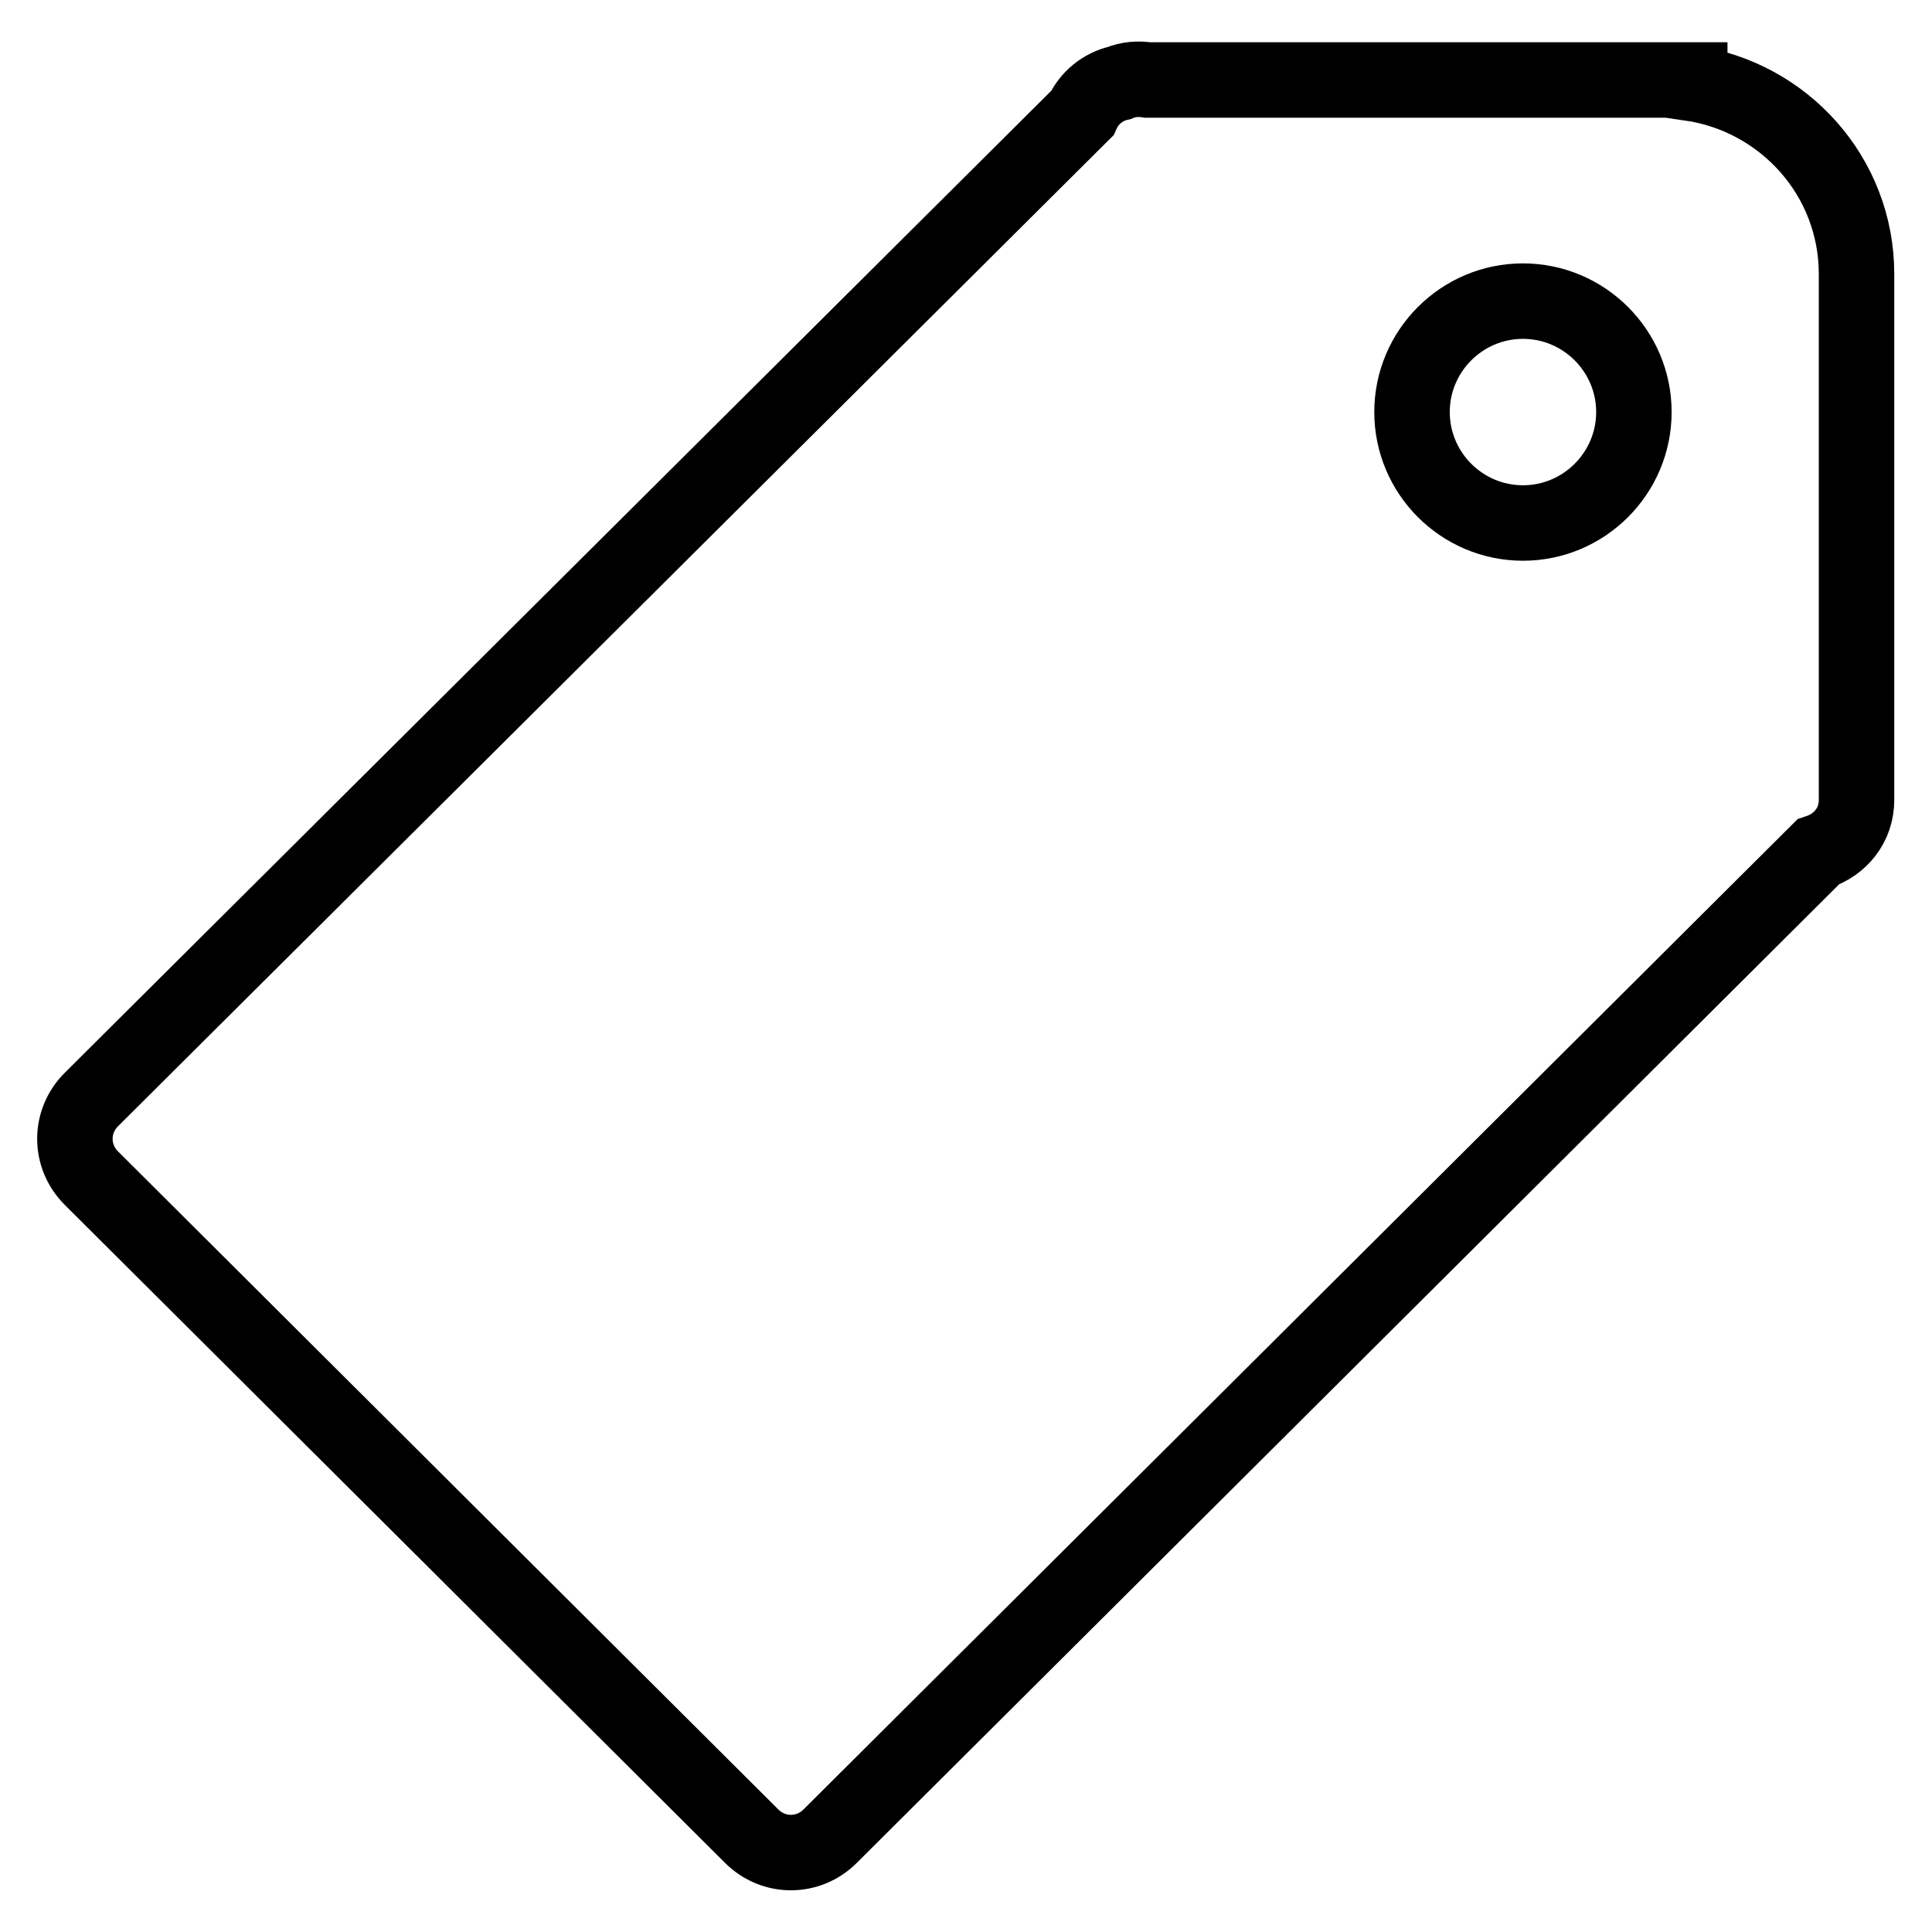 <?xml version="1.0" encoding="utf-8"?>
<!-- Svg Vector Icons : http://www.onlinewebfonts.com/icon -->
<!DOCTYPE svg PUBLIC "-//W3C//DTD SVG 1.1//EN" "http://www.w3.org/Graphics/SVG/1.1/DTD/svg11.dtd">
<svg version="1.1" xmlns="http://www.w3.org/2000/svg" xmlns:xlink="http://www.w3.org/1999/xlink" x="0px" y="0px" viewBox="0 0 256 256" enable-background="new 0 0 256 256" xml:space="preserve">
<g><g><path stroke-width="10" fill-opacity="0" stroke="#000000"  d="M240.9,112.9L110,243.3c-2.9,2.9-7.5,2.9-10.4,0l-87.5-87.2c-2.9-2.9-2.9-7.5,0-10.4L143.4,15c0.9-2,2.7-3.5,4.9-4c1.2-0.5,2.5-0.6,3.8-0.4h64.4l0,0l0,0h3.7l0,0l0,0h3.7V11c12.5,1.8,22.1,12.4,22.1,25.3v3.7v3.7v3.7l0,0v22V106C246,109.3,243.9,111.9,240.9,112.9z M201.8,39.9c-8.1,0-14.7,6.6-14.7,14.7s6.6,14.7,14.7,14.7c8.1,0,14.7-6.6,14.7-14.7S209.9,39.9,201.8,39.9z"/></g></g>
</svg>
